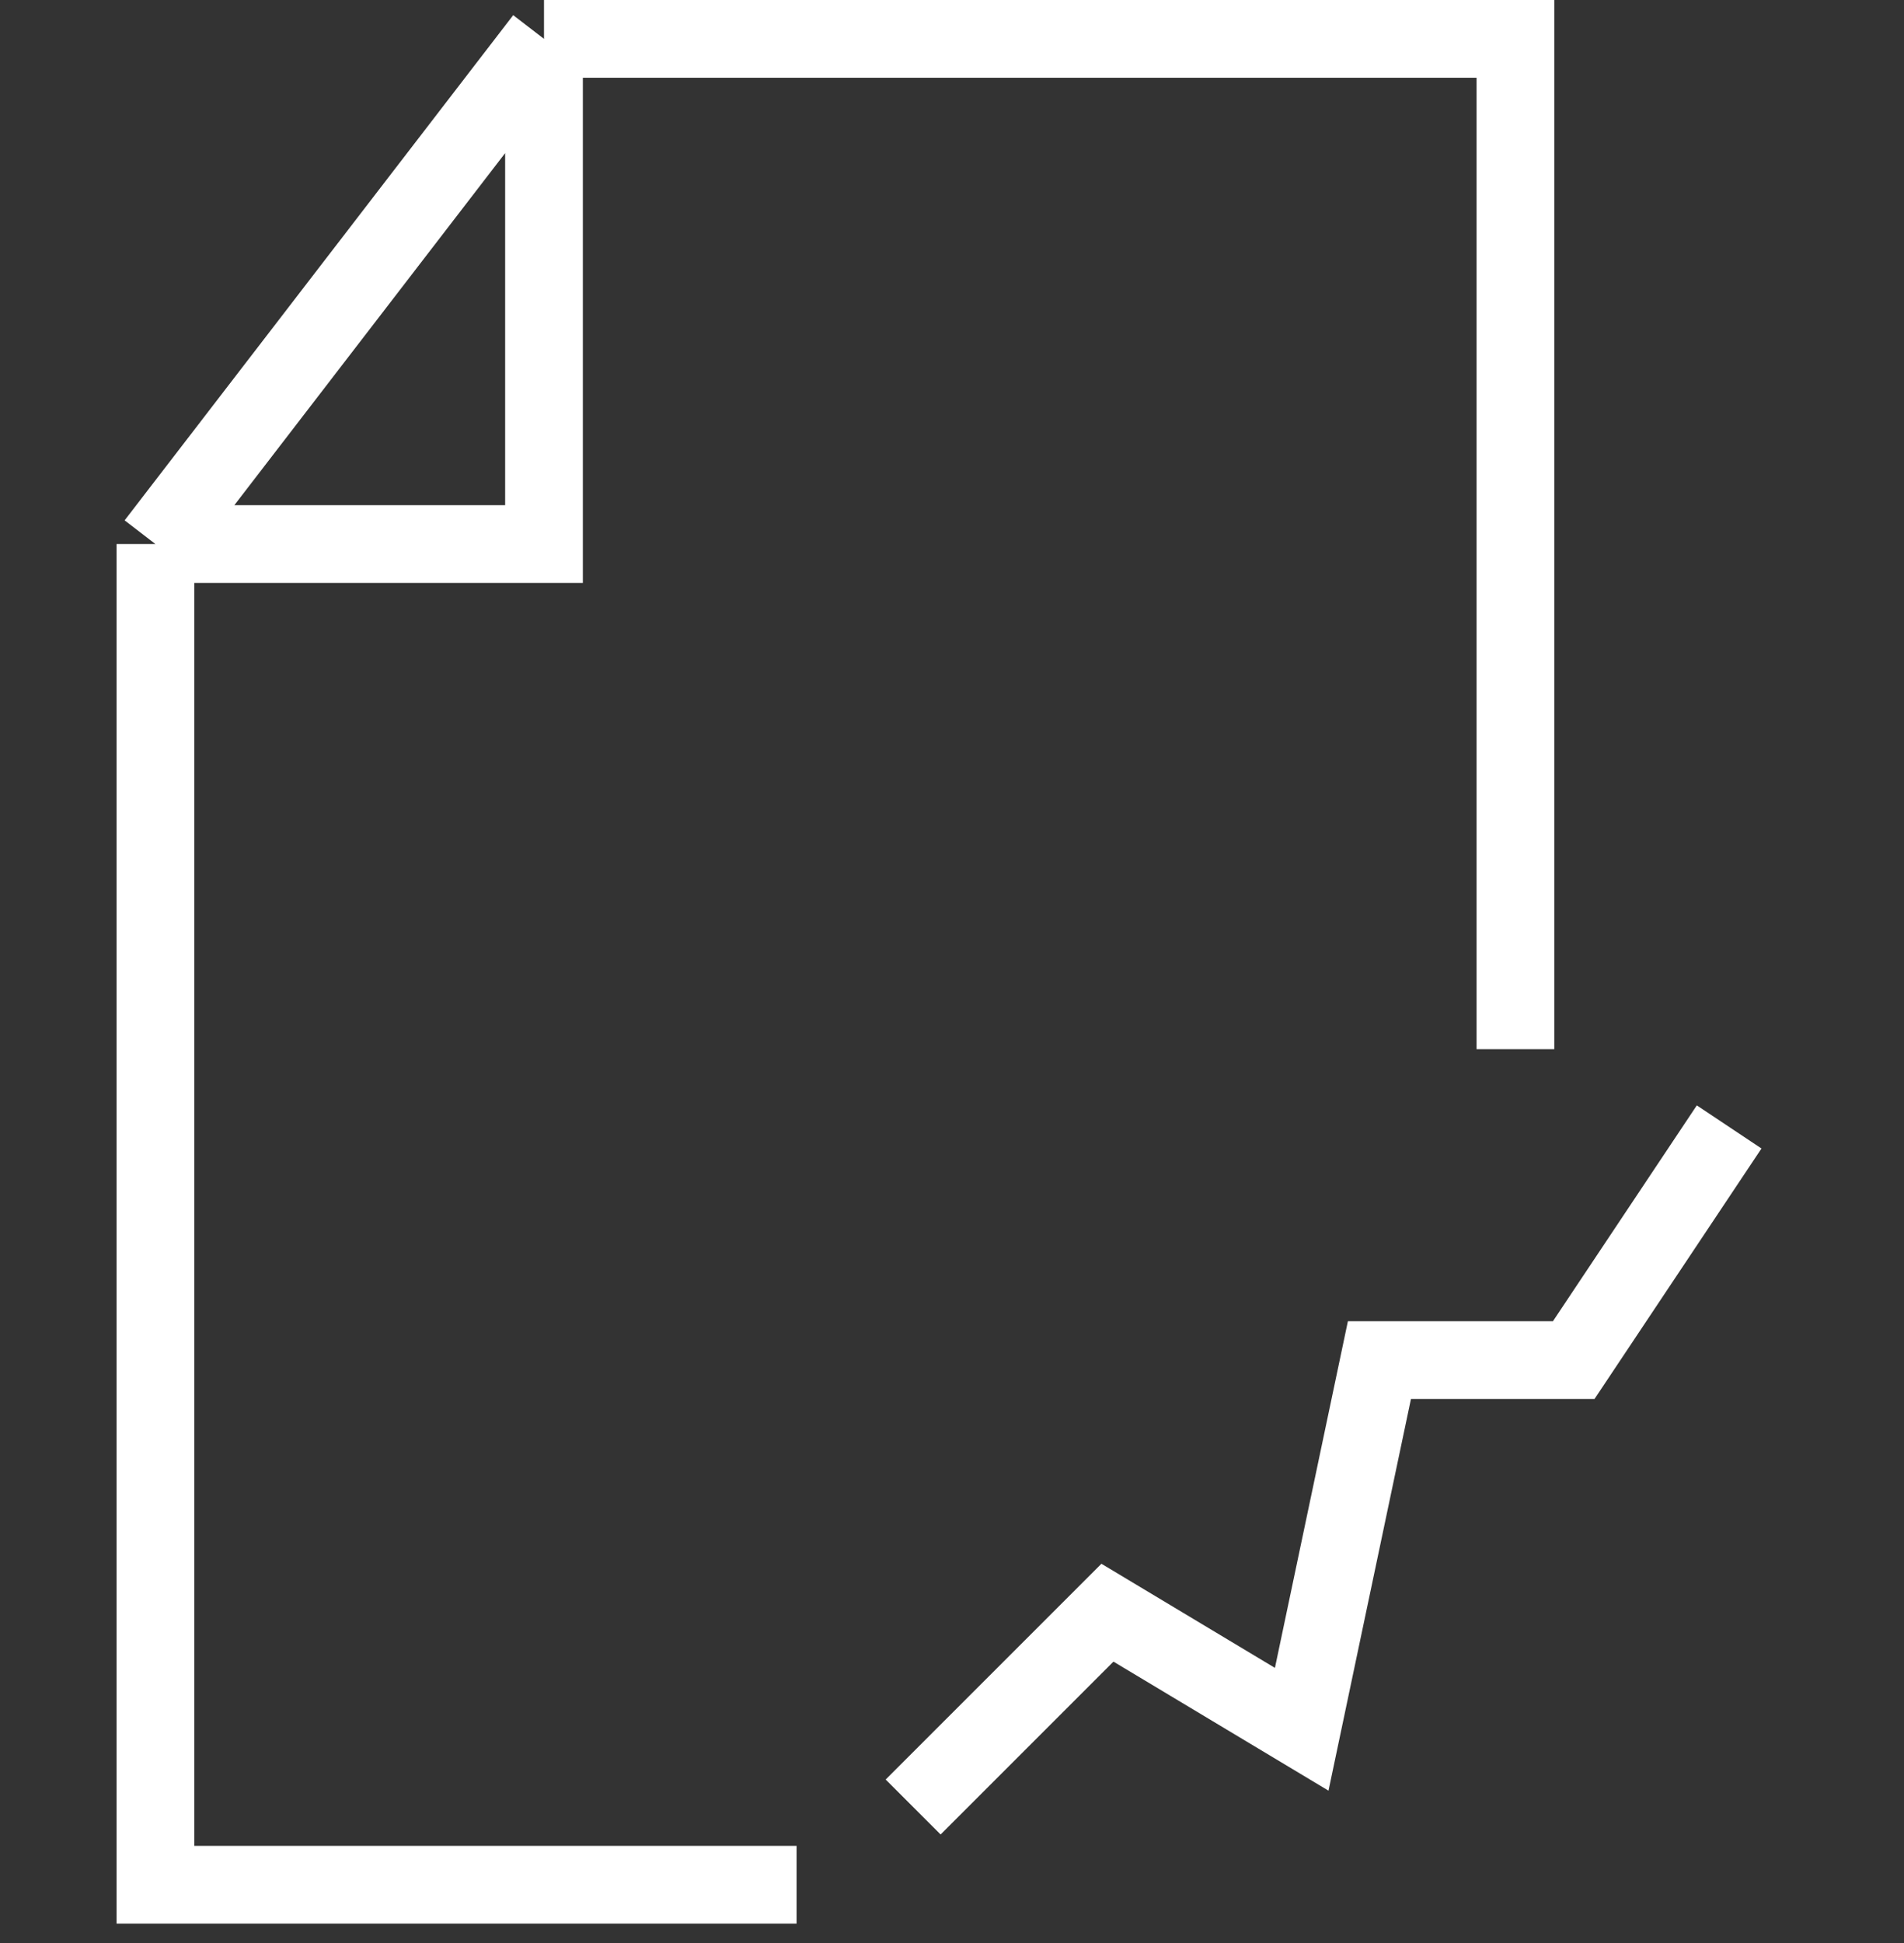 <?xml version="1.0" encoding="UTF-8"?> <svg xmlns="http://www.w3.org/2000/svg" width="49" height="50" viewBox="0 0 49 50" fill="none"><rect x="0" y="0" width="49" height="50" fill="#333333" stroke="none"/> <path d="M23.5 46.5L28.5 41.5L33.5 44.5L35.5 35H40.5L44.5 29" stroke="white" stroke-width="2"></path> <path d="M39 27V1H14M14 1V14H4M14 1L4 14M4 14V48.5H20.5" stroke="white" stroke-width="2"></path> </svg> 